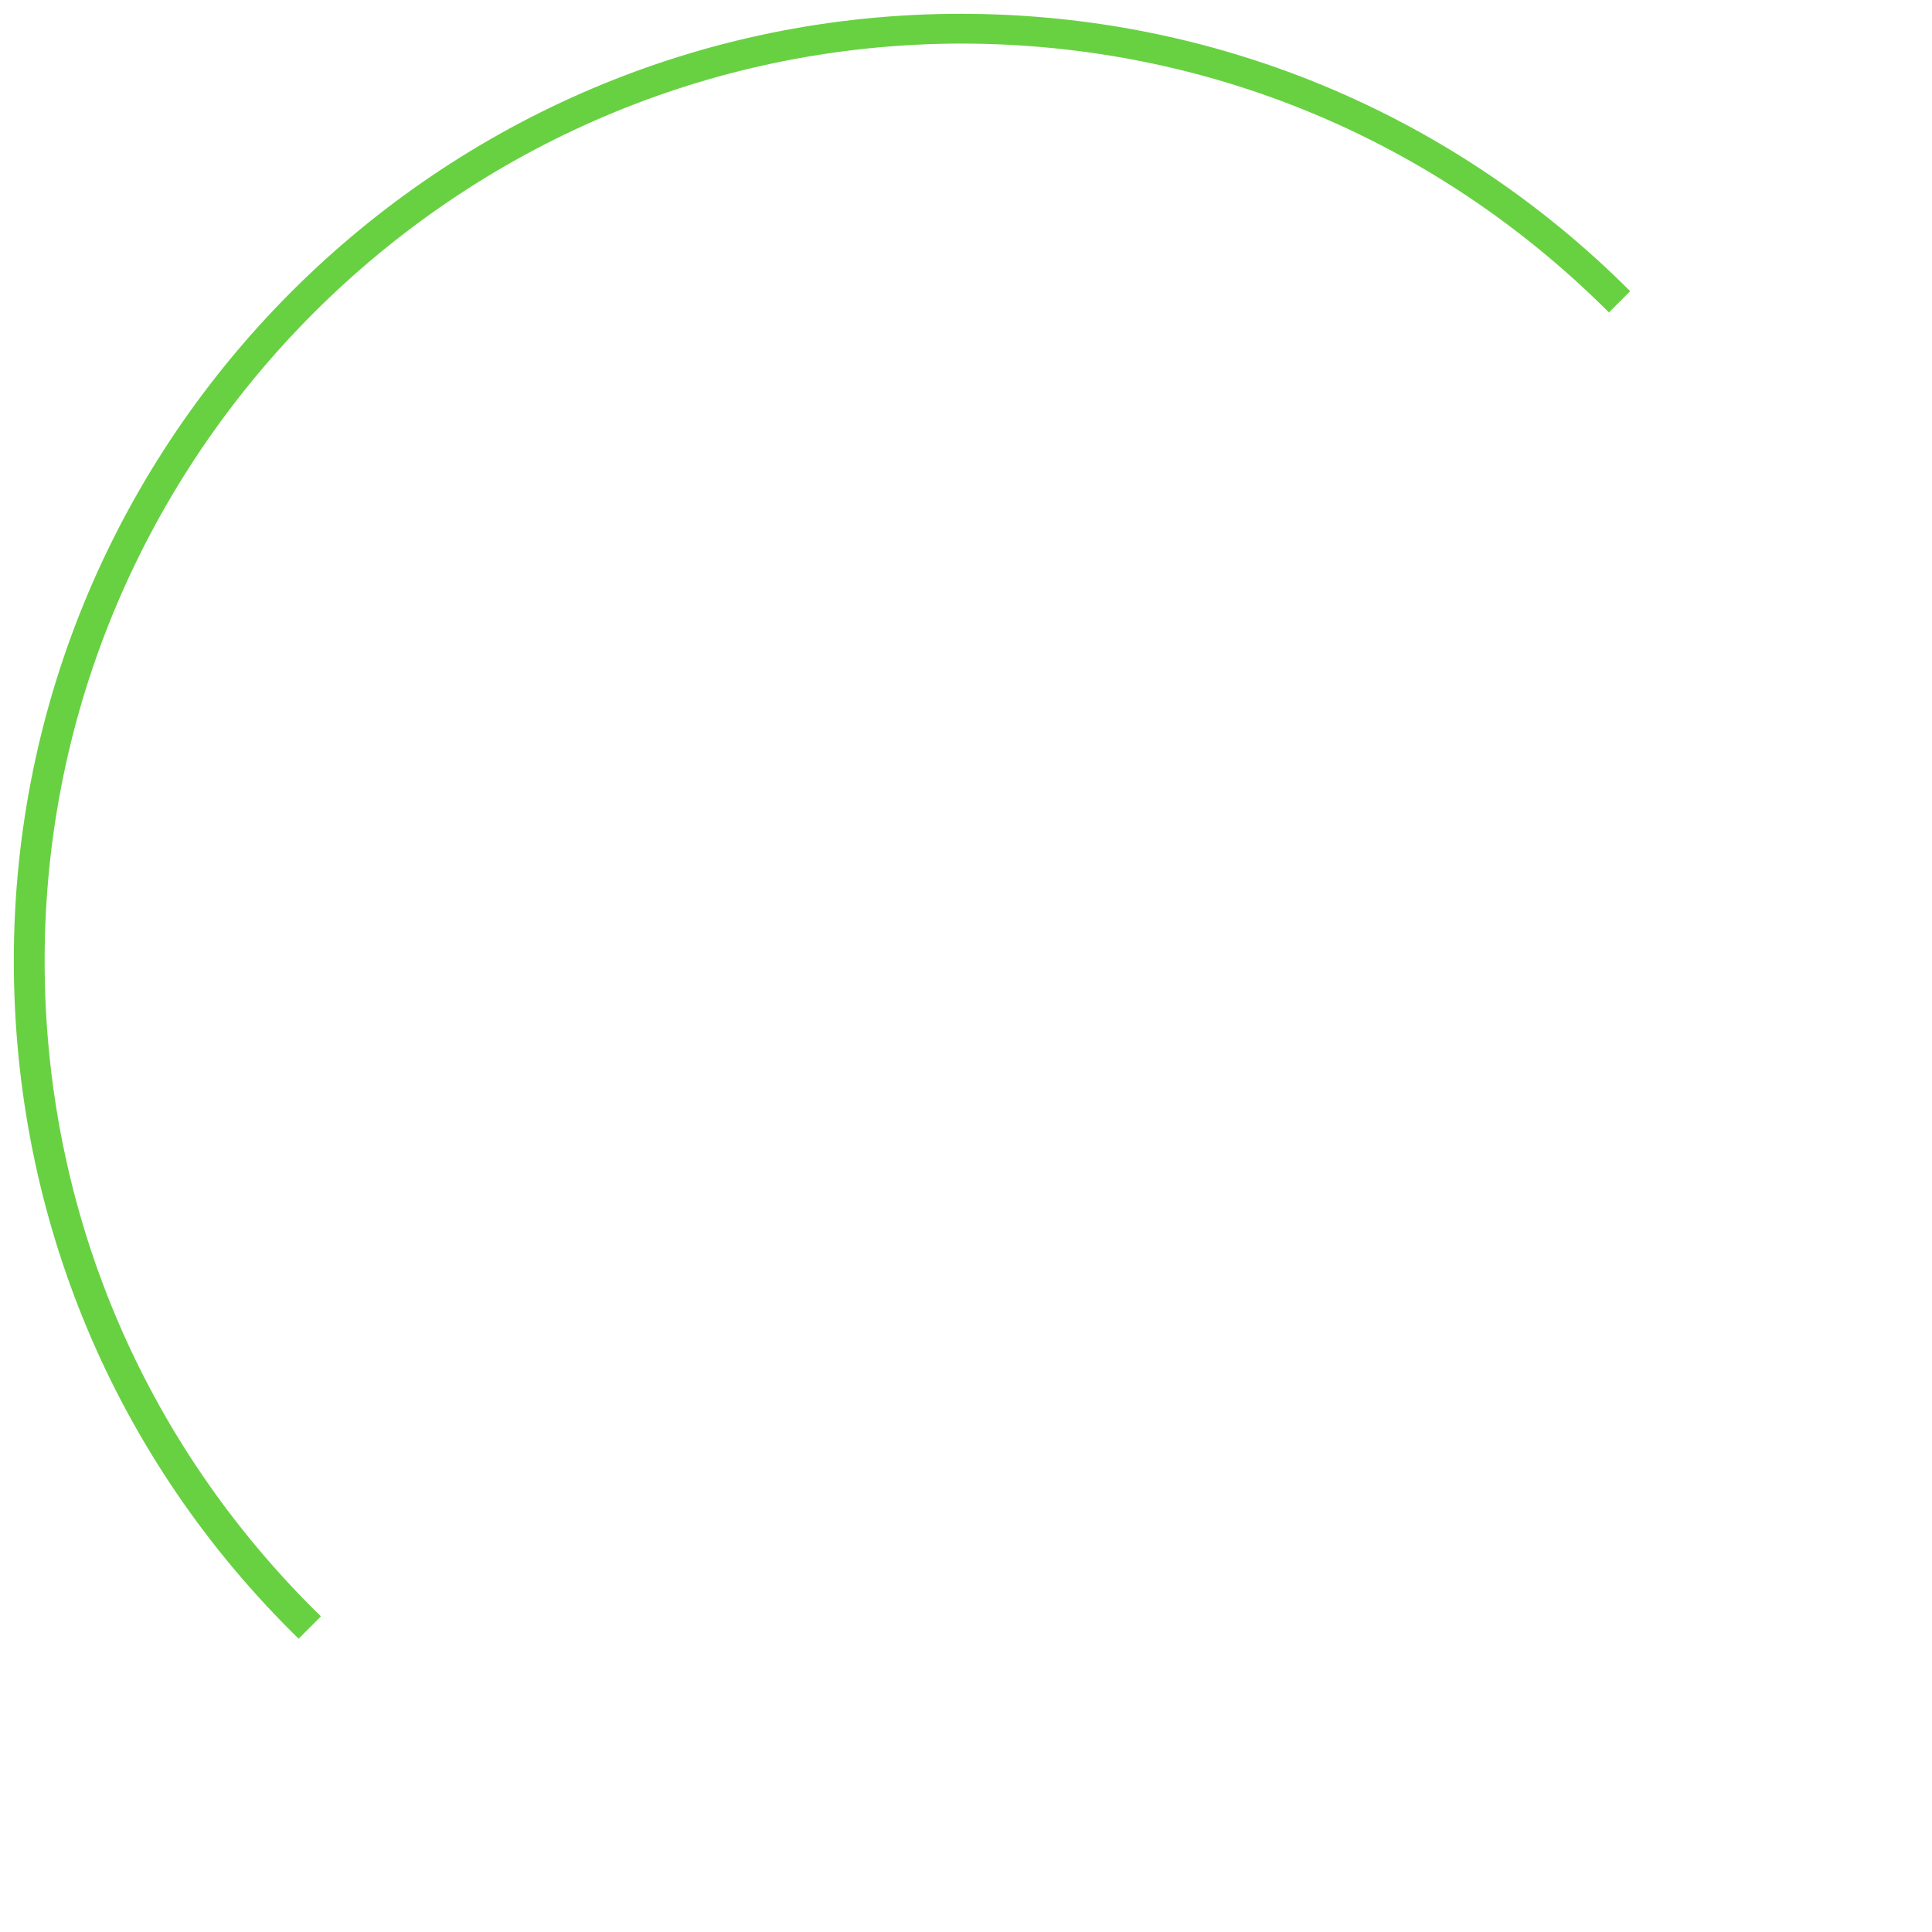 <?xml version="1.0" encoding="utf-8"?>
<!-- Generator: Adobe Illustrator 22.0.0, SVG Export Plug-In . SVG Version: 6.00 Build 0)  -->
<svg version="1.1" id="Layer_1" xmlns="http://www.w3.org/2000/svg" xmlns:xlink="http://www.w3.org/1999/xlink" x="0px" y="0px"
	 viewBox="0 0 181.8 181.8" style="enable-background:new 0 0 181.8 181.8;" xml:space="preserve">
<style type="text/css">
	.st0{fill:#68D142;}
</style>
<path class="st0" d="M28.1,154.2C10.8,137.3,1.3,114.6,1.3,90.4c0-49.1,40-89.1,89.1-89.1c23.8,0,46.2,9.3,63,26.1l-2,2
	c-16.3-16.3-37.9-25.3-61-25.3C42.9,4.2,4.2,42.9,4.2,90.4c0,23.4,9.2,45.3,26,61.7L28.1,154.2z"/>
<title>border line</title>
</svg>

